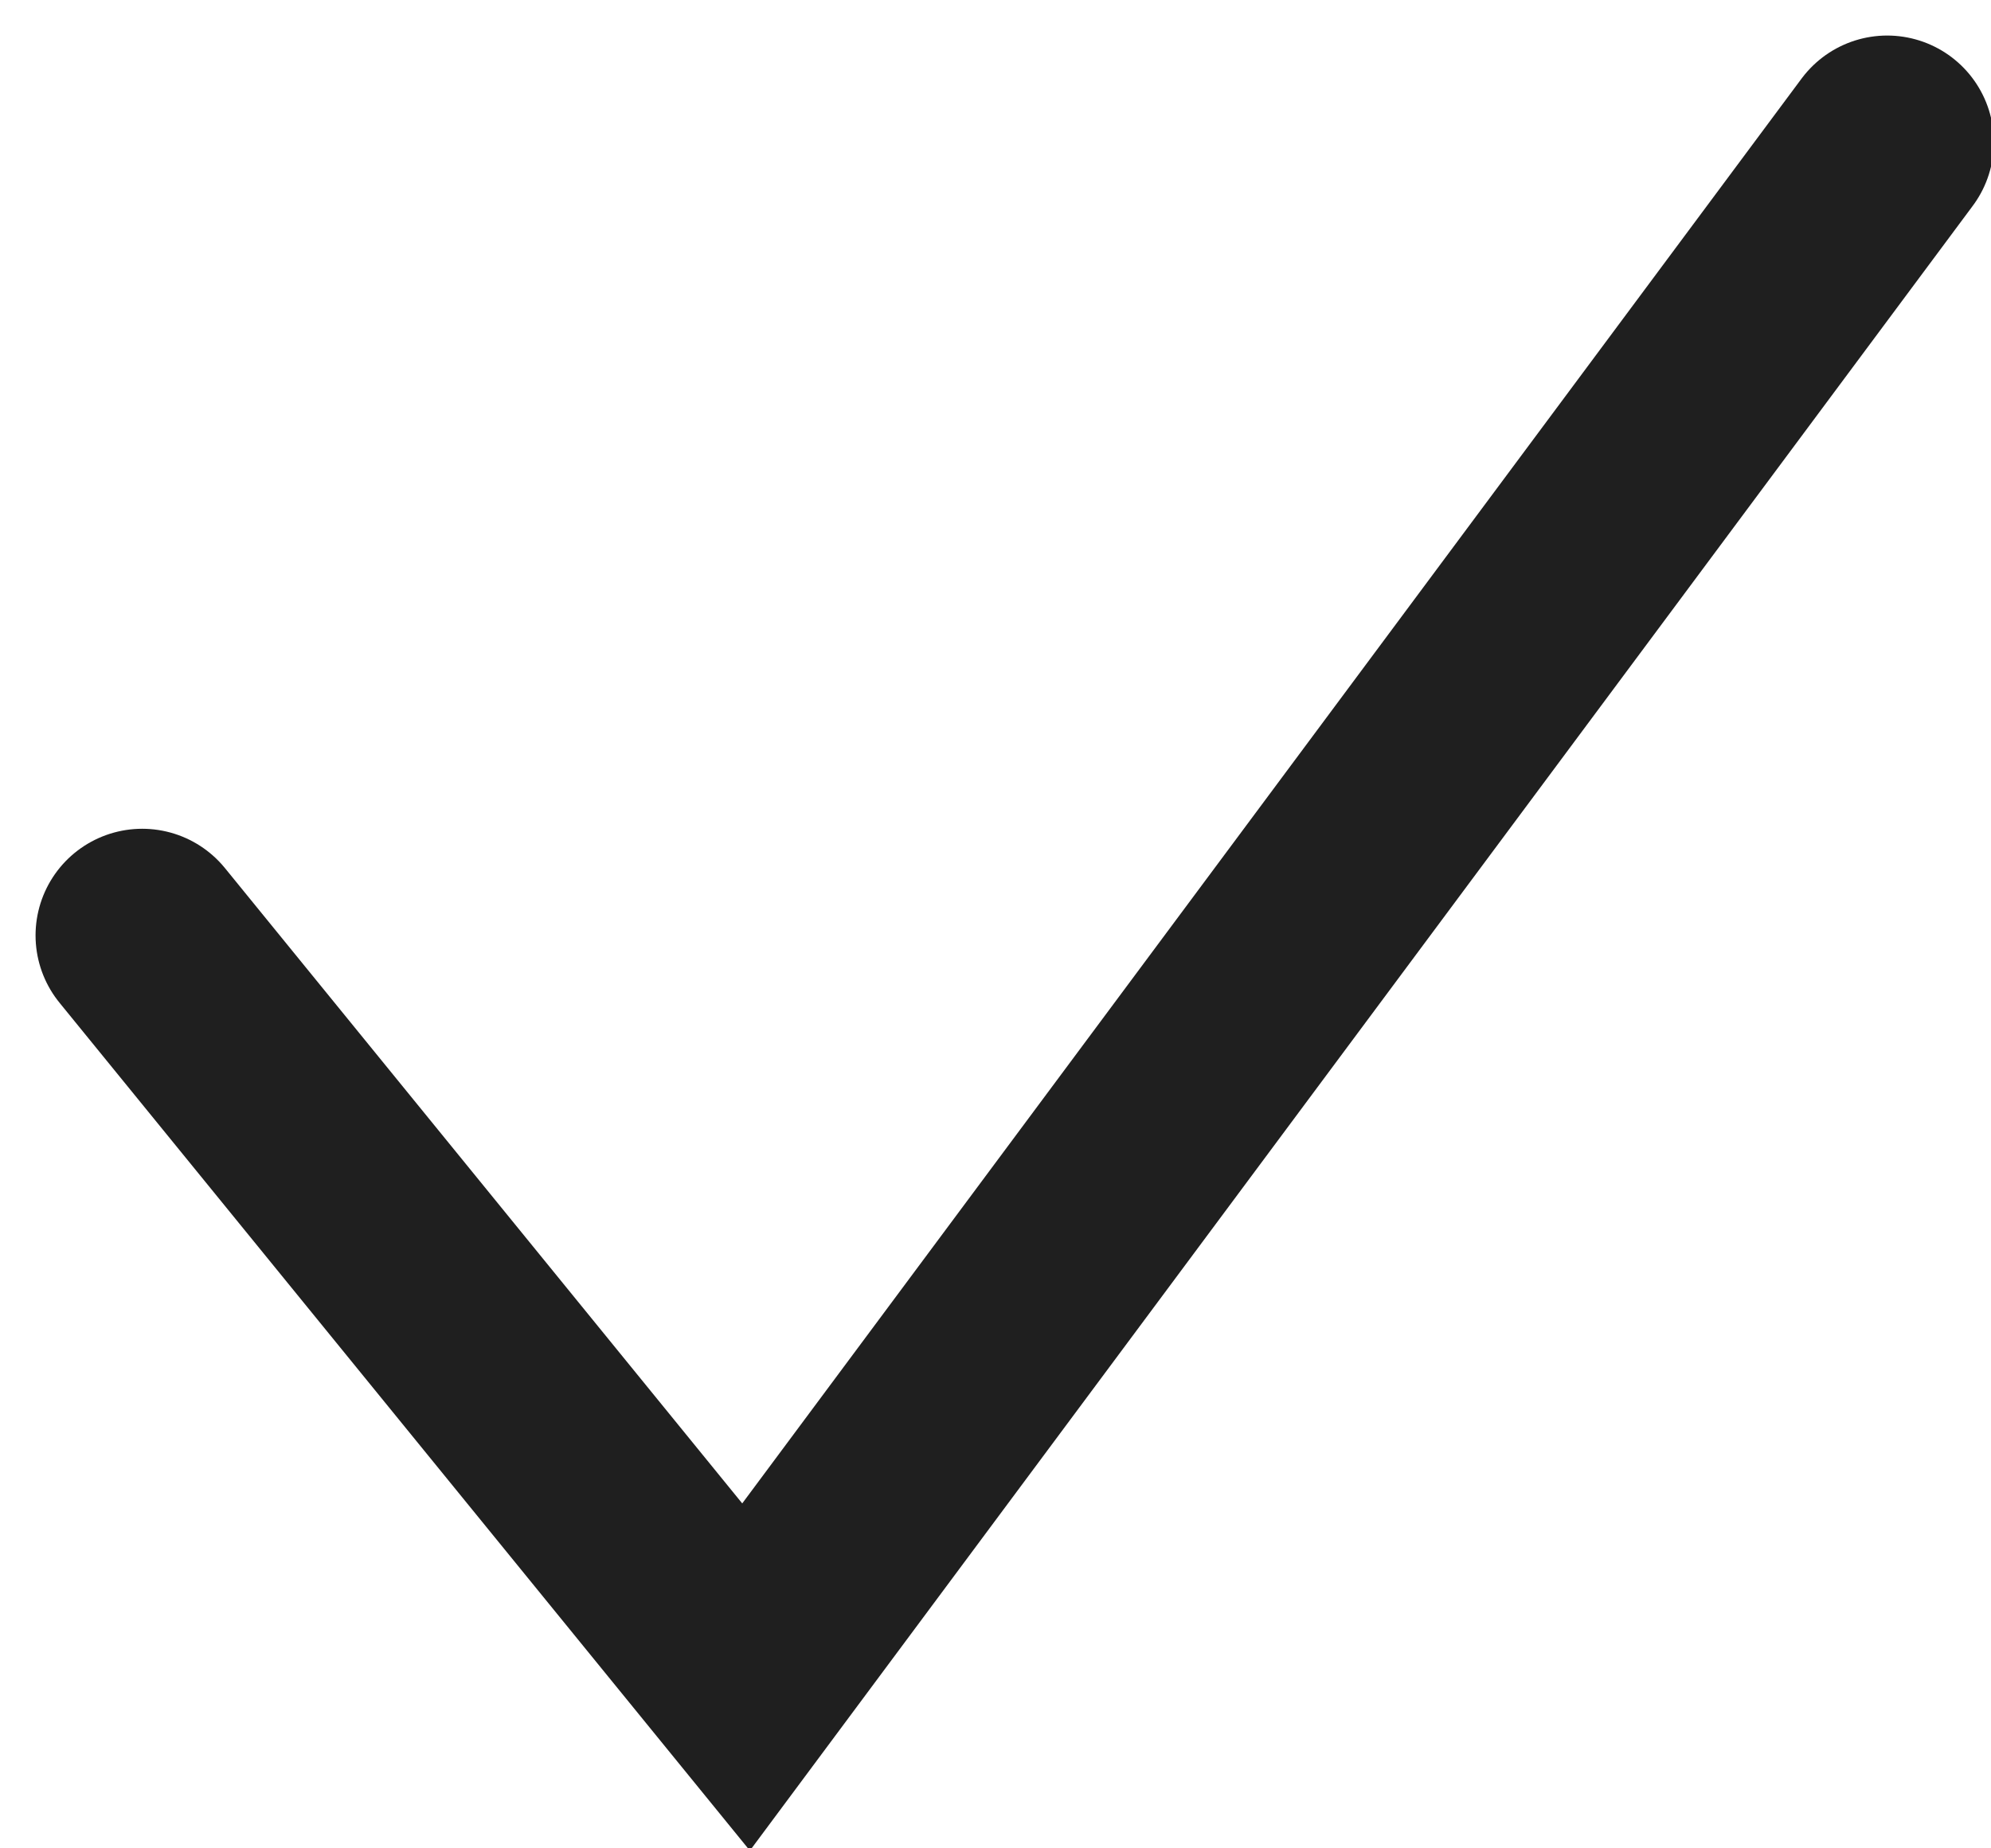 <?xml version="1.0" encoding="UTF-8"?>
<svg width="14px" height="13px" viewBox="0 0 14 13" version="1.1" xmlns="http://www.w3.org/2000/svg" xmlns:xlink="http://www.w3.org/1999/xlink">
    <title>86781F22-8B47-48A3-894D-EA0F5BCBC852</title>
    <g id="Design" stroke="none" stroke-width="1" fill="none" fill-rule="evenodd" stroke-linecap="round">
        <g id="Styleguide" transform="translate(-232, -10366)" stroke="#1F1F1F" stroke-width="1.5">
            <polyline id="Line-3" points="233 10372.579 237.246 10377.795 245.27 10367"></polyline>
        </g>
    </g>
</svg>